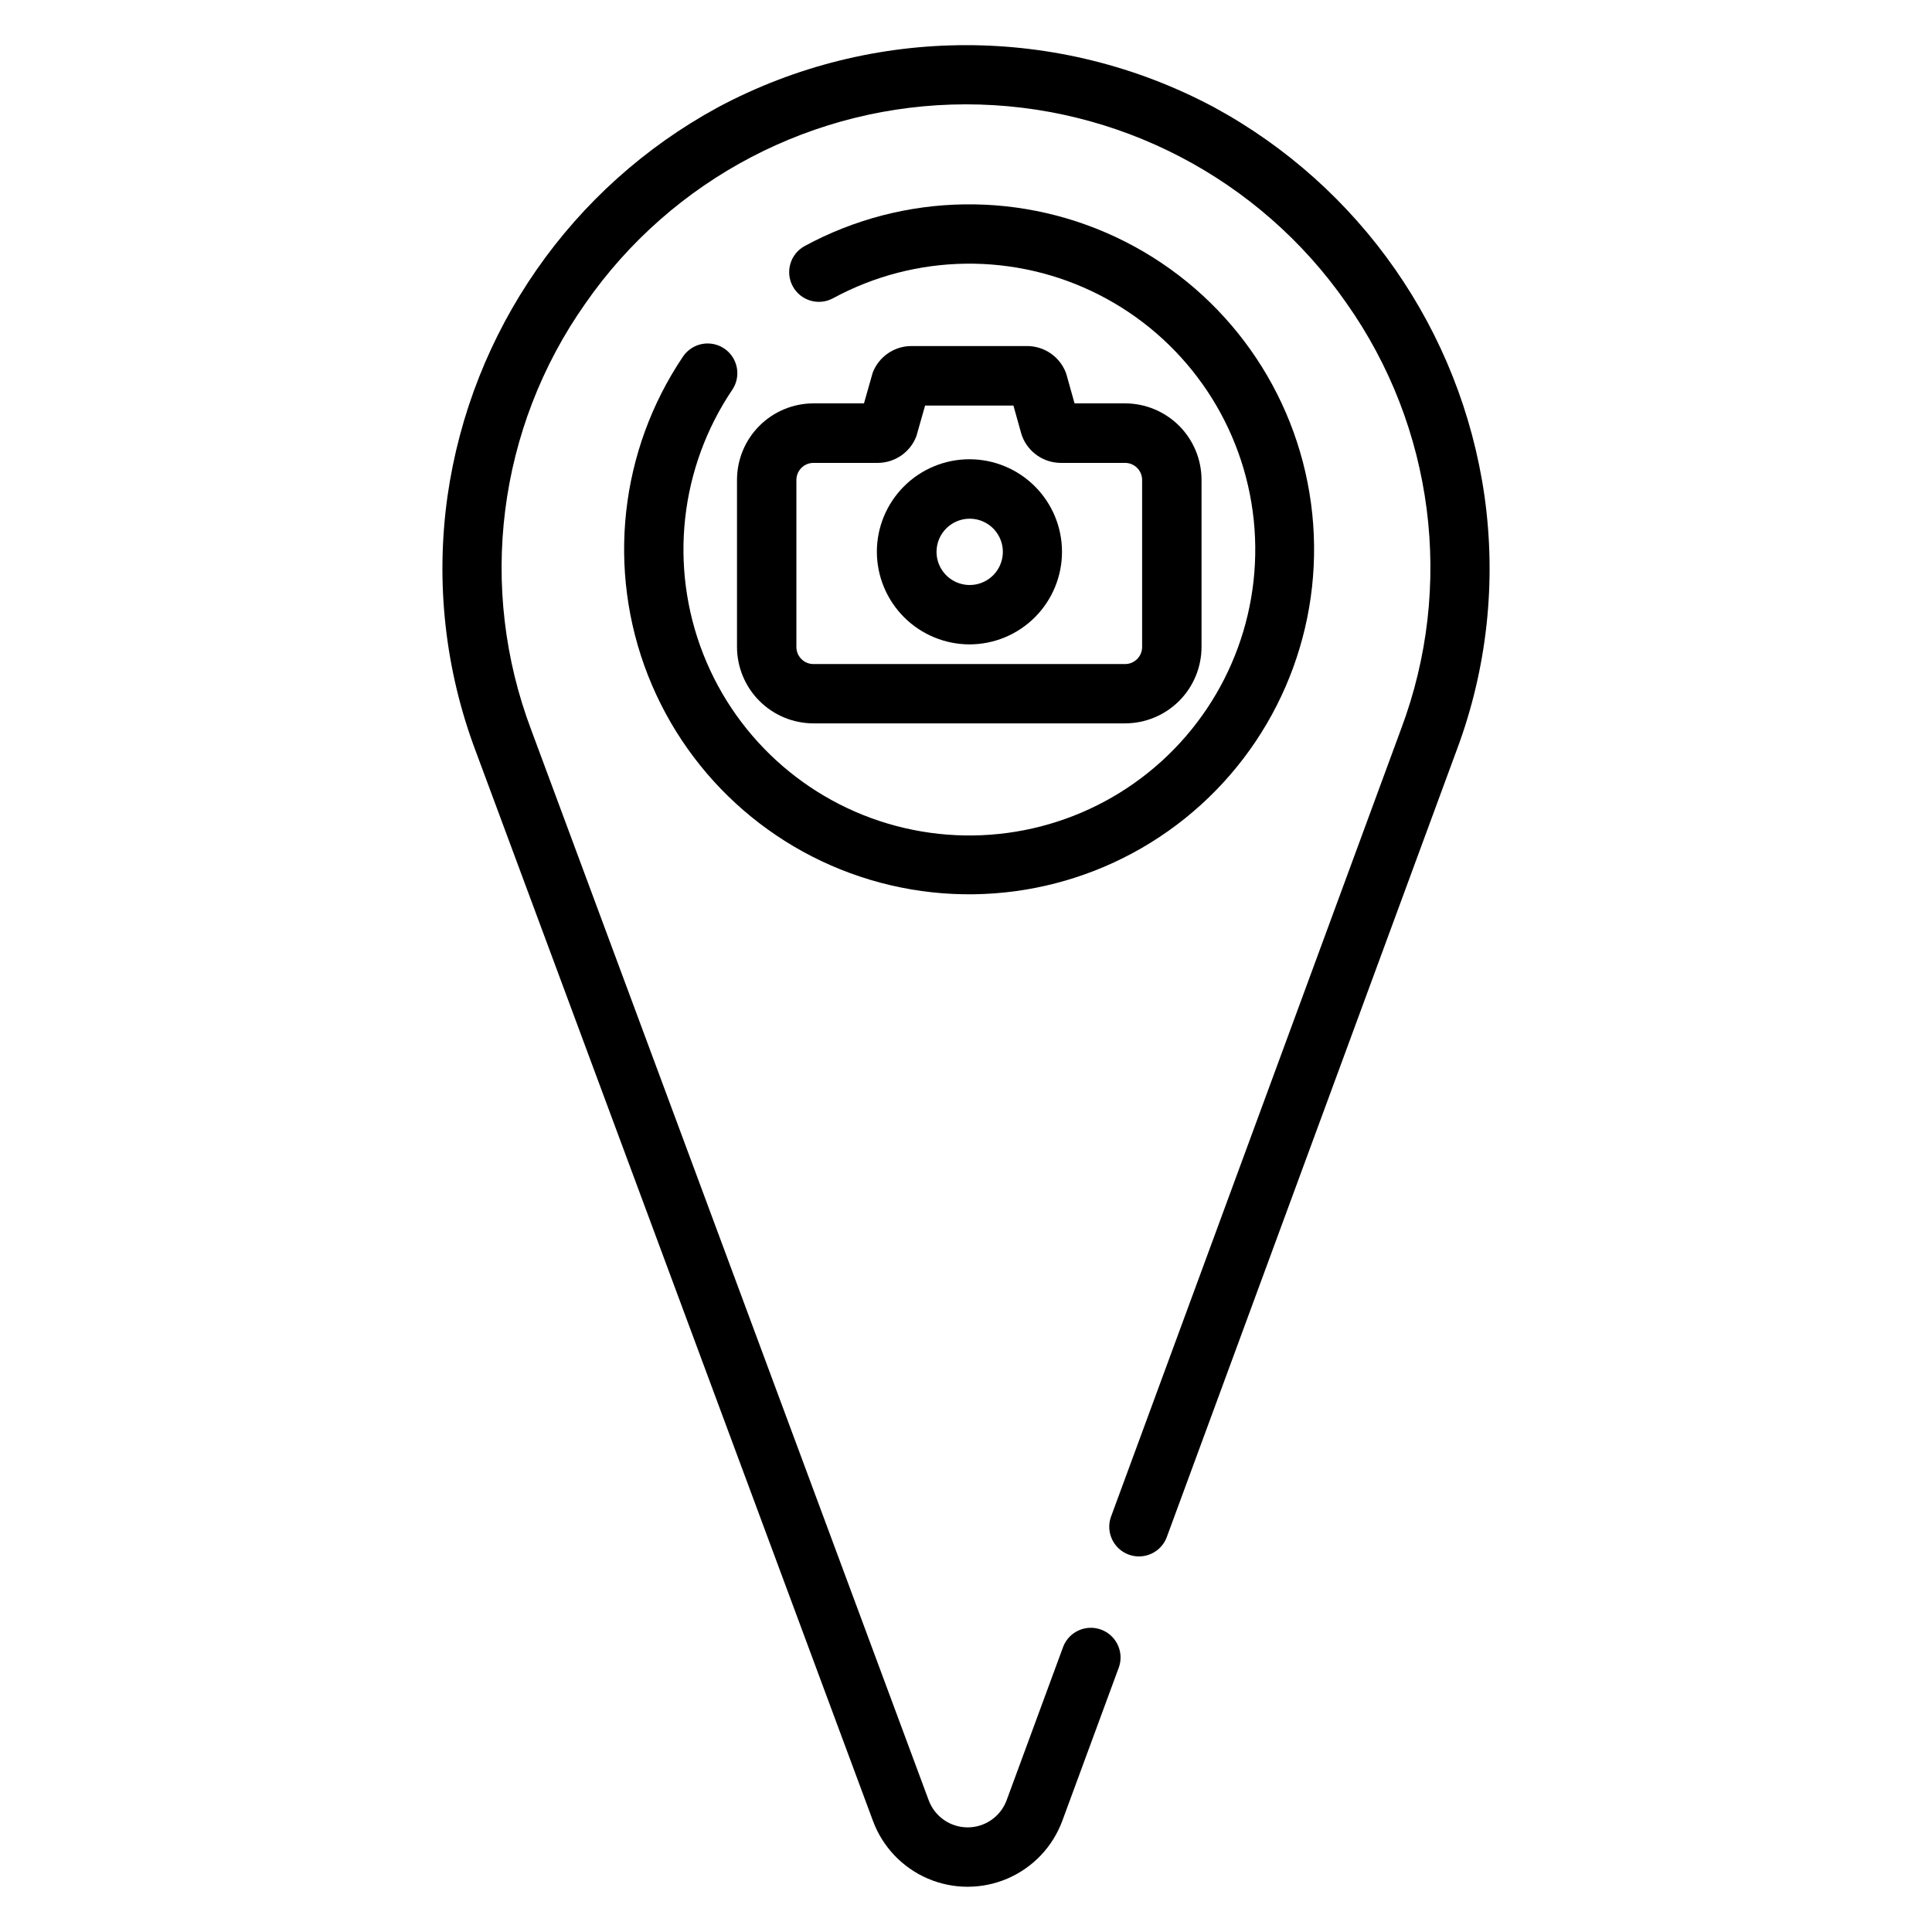 <?xml version="1.0" encoding="UTF-8"?>
<!-- Uploaded to: ICON Repo, www.svgrepo.com, Generator: ICON Repo Mixer Tools -->
<svg fill="#000000" width="800px" height="800px" version="1.1" viewBox="144 144 512 512" xmlns="http://www.w3.org/2000/svg">
 <g>
  <path d="m537.38 275.27c-6.316-43.684-32.895-81.82-71.695-102.87-41.078-21.93-90.391-21.91-131.45 0.051-38.828 21.102-65.395 59.324-71.645 103.07-3.211 22.777-0.641 45.996 7.469 67.52l105.29 283.53c2.551 6.875 7.816 12.398 14.555 15.285 6.742 2.883 14.375 2.875 21.109-0.027 6.734-2.898 11.984-8.438 14.52-15.316l15.047-40.836c1.297-4.019-0.805-8.348-4.769-9.809-3.961-1.461-8.371 0.465-9.992 4.367l-15.047 40.836c-1.594 4.328-5.719 7.203-10.332 7.203-4.609 0-8.734-2.875-10.332-7.203l-105.29-283.53h0.004c-14.316-37.758-8.945-80.164 14.336-113.16 22.938-33.008 60.574-52.703 100.77-52.73 40.195-0.027 77.859 19.617 100.84 52.594 23.273 32.91 28.719 75.223 14.531 112.95l-76.918 208.88c-1.367 4.035 0.727 8.43 4.723 9.906 4 1.48 8.449-0.492 10.035-4.445l76.918-208.8h0.004c8.051-21.52 10.566-44.719 7.32-67.465z"/>
  <path d="m335.94 236.37c-1.73-1.168-3.856-1.602-5.906-1.207-2.051 0.398-3.859 1.594-5.027 3.324-16.797 24.926-20.27 56.516-9.285 84.496 10.984 27.977 35.016 48.77 64.285 55.613 29.266 6.848 60.027-1.133 82.281-21.34 22.25-20.207 33.148-50.062 29.145-79.852-4-29.789-22.391-55.711-49.184-69.328-26.797-13.621-58.57-13.199-84.996 1.125-3.82 2.078-5.234 6.856-3.16 10.676 2.078 3.82 6.856 5.238 10.676 3.16 21.898-11.875 48.234-12.227 70.445-0.941 22.207 11.285 37.449 32.766 40.77 57.453 3.316 24.688-5.711 49.43-24.152 66.18-18.438 16.75-43.934 23.363-68.191 17.691-24.258-5.668-44.176-22.902-53.277-46.09-9.105-23.188-6.227-49.367 7.691-70.027 1.172-1.73 1.605-3.856 1.207-5.902-0.395-2.051-1.59-3.859-3.32-5.031z"/>
  <path d="m359.57 335.7h82.59c5.371-0.008 10.52-2.144 14.32-5.941 3.797-3.797 5.934-8.949 5.938-14.32v-44.281c-0.004-5.371-2.141-10.52-5.938-14.32-3.801-3.797-8.949-5.934-14.32-5.941h-13.395l-2.086-7.457-0.215-0.68c-1.633-4.238-5.699-7.039-10.242-7.055h-30.711c-4.543 0.016-8.605 2.816-10.234 7.055l-2.312 8.137h-13.395c-5.371 0.008-10.52 2.148-14.316 5.945-3.797 3.797-5.934 8.945-5.941 14.316v44.281c0.008 5.371 2.144 10.52 5.941 14.316 3.797 3.801 8.945 5.938 14.316 5.945zm-4.516-64.512c0.008-2.492 2.023-4.512 4.516-4.516h17.043c4.543-0.016 8.605-2.82 10.234-7.059l2.312-8.137h23.41l2.086 7.457 0.227 0.68c1.629 4.238 5.691 7.043 10.234 7.059h17.043c2.492 0.004 4.512 2.023 4.516 4.516v44.281-0.004c-0.004 2.492-2.023 4.512-4.516 4.519h-82.59c-2.492-0.008-4.508-2.027-4.516-4.519z"/>
  <path d="m400.98 314.77c6.5-0.02 12.73-2.617 17.316-7.227 4.586-4.609 7.156-10.852 7.144-17.355-0.012-6.504-2.609-12.734-7.215-17.324s-10.844-7.164-17.348-7.156c-6.5 0.008-12.734 2.598-17.328 7.199-4.594 4.602-7.176 10.836-7.172 17.34 0.02 6.512 2.621 12.75 7.234 17.344 4.609 4.598 10.855 7.18 17.367 7.18zm0-33.309c3.551 0 6.758 2.141 8.117 5.422 1.359 3.285 0.609 7.062-1.906 9.578-2.512 2.512-6.293 3.266-9.574 1.902-3.285-1.359-5.426-4.562-5.426-8.117 0.004-4.852 3.938-8.781 8.789-8.785z"/>
 </g>
</svg>